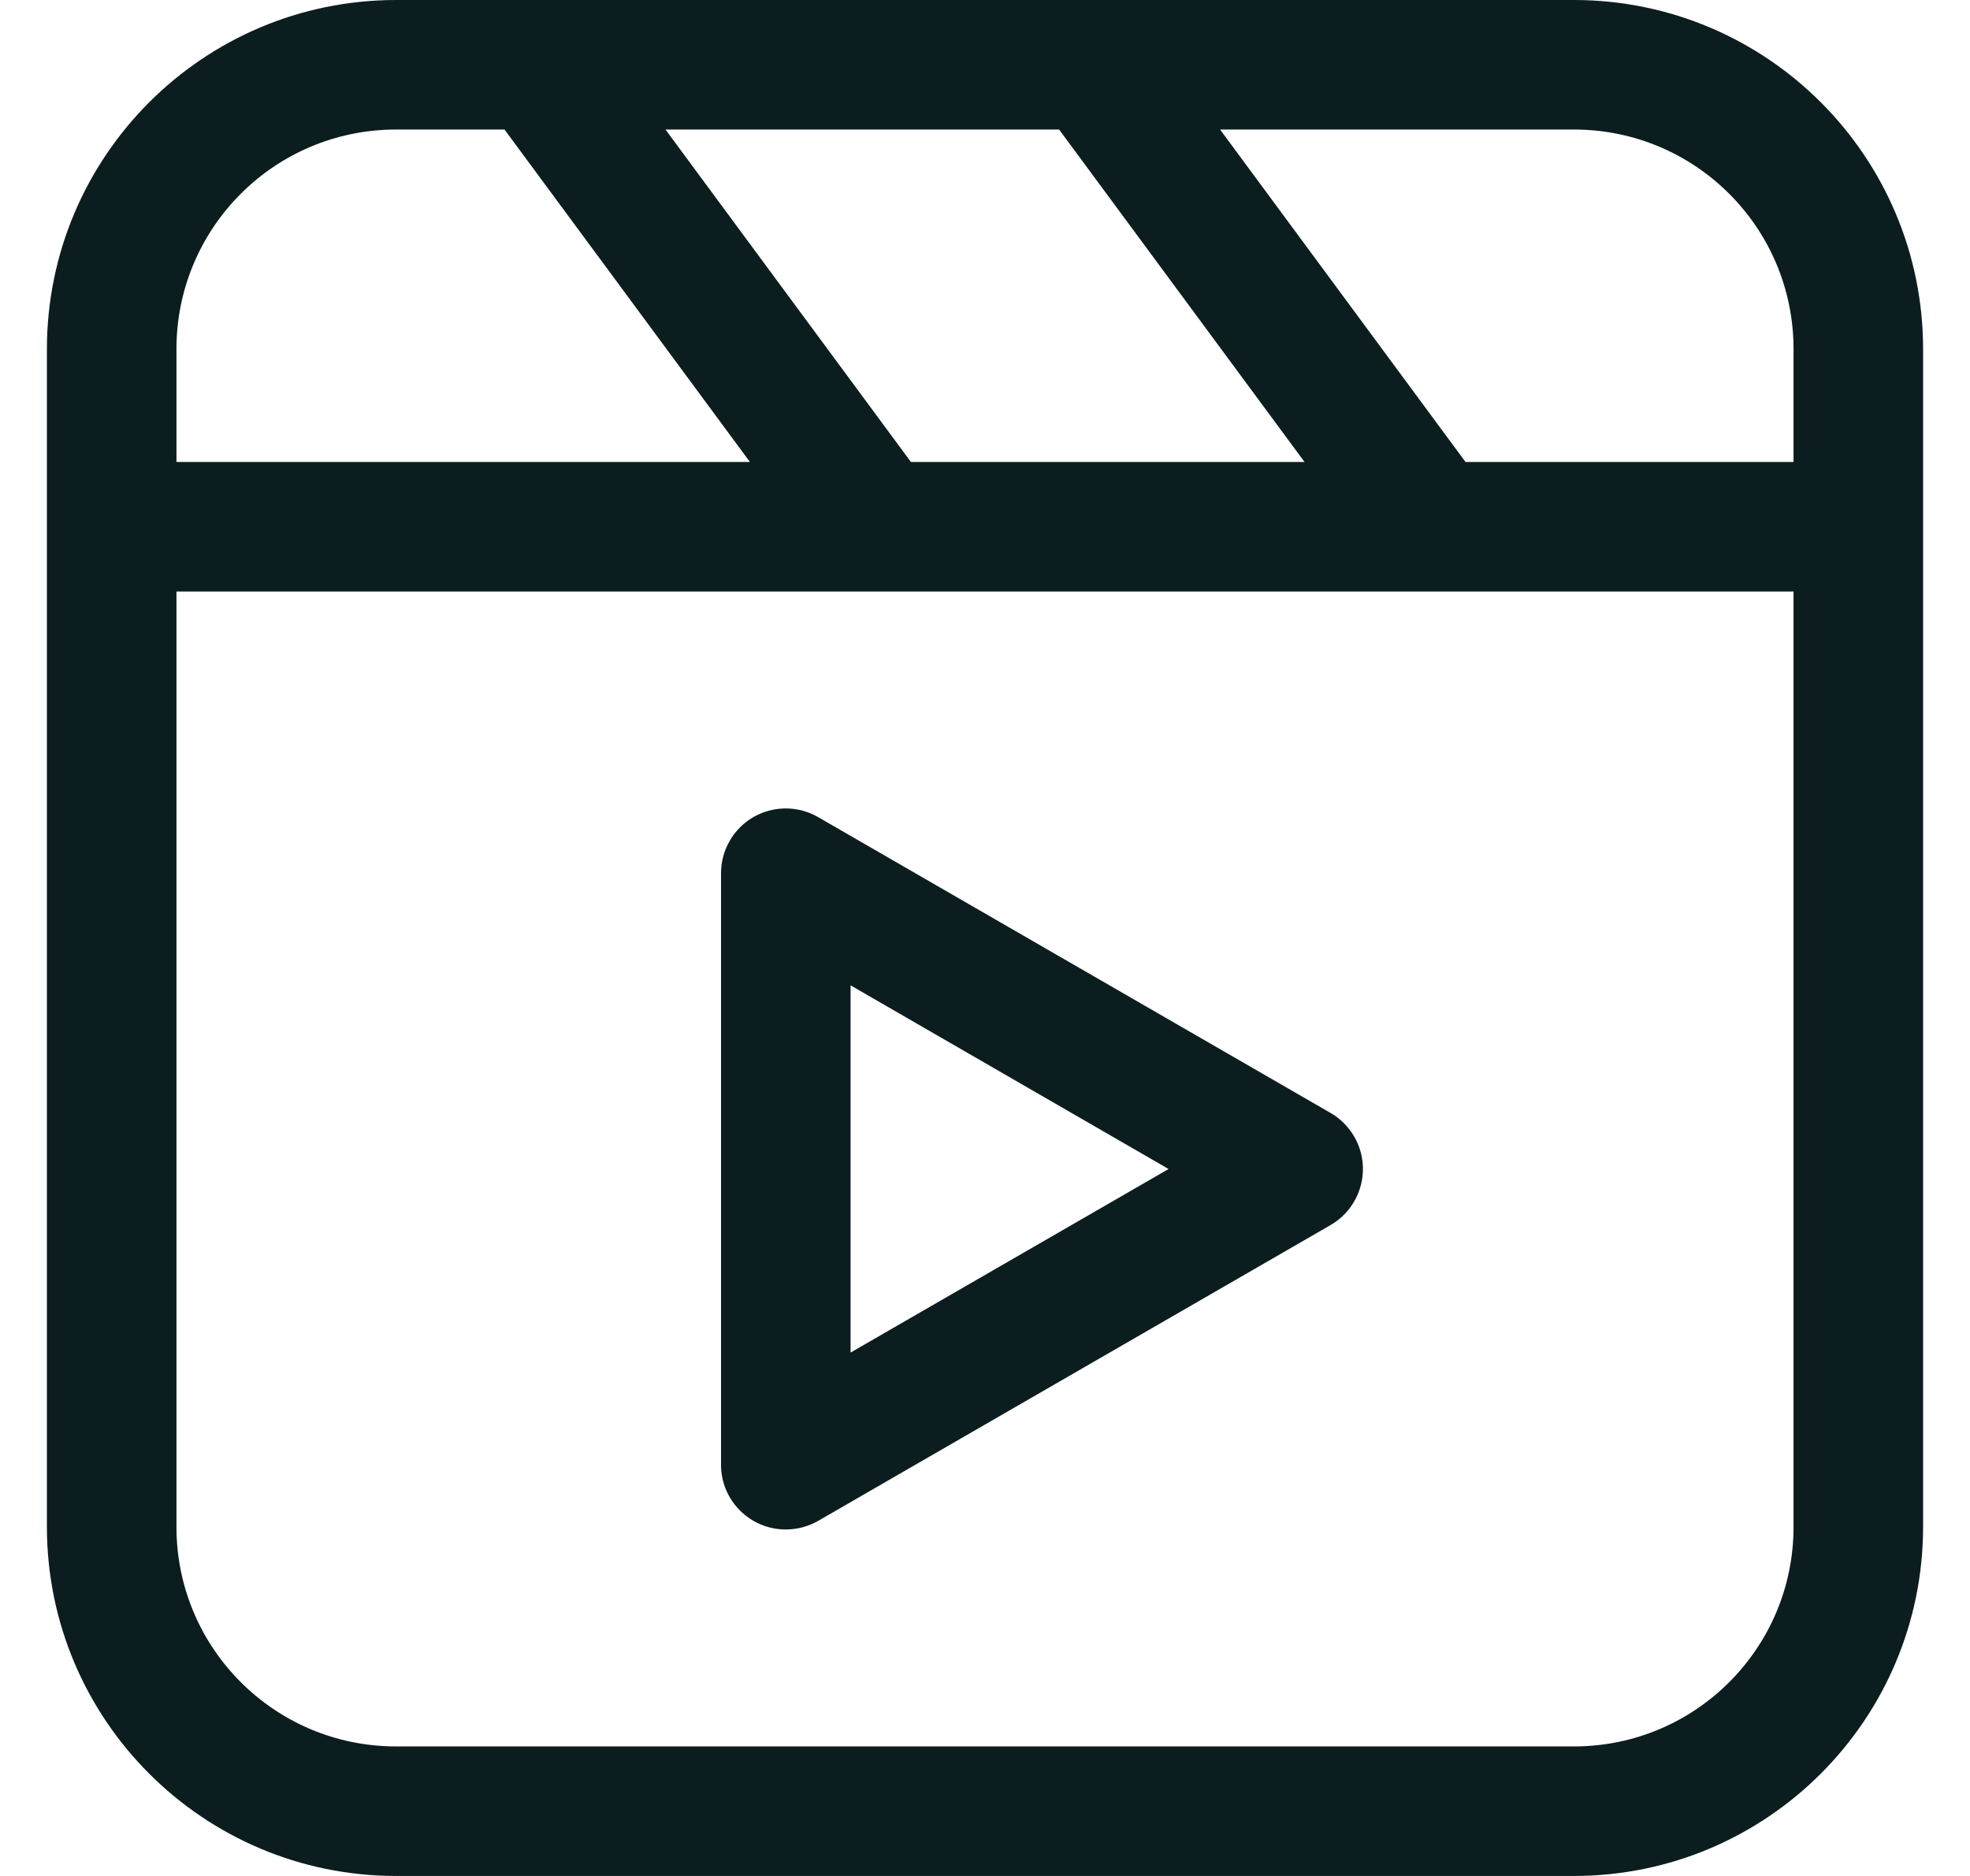 <svg xmlns="http://www.w3.org/2000/svg" fill="none" viewBox="0 0 21 20" height="20" width="21">
<g clip-path="url(#clip0_503_2159)">
<path fill="#0B1D1F" d="M16.78 0H4.22C2.166 0.002 0.502 1.666 0.5 3.72V16.28C0.502 18.334 2.166 19.998 4.22 20H16.78C18.834 19.998 20.498 18.334 20.5 16.28V3.72C20.498 1.666 18.834 0.002 16.78 0ZM19.119 3.72V4.925H15.622L13.006 1.381H16.78C18.072 1.382 19.118 2.428 19.119 3.72ZM11.29 1.381L13.906 4.925H9.71L7.094 1.381H11.29ZM1.881 3.72C1.882 2.428 2.928 1.382 4.22 1.381H5.378L7.994 4.925H1.881V3.72ZM16.78 18.619H4.22C2.928 18.618 1.882 17.572 1.881 16.28V6.306H19.119V16.28C19.118 17.572 18.072 18.618 16.78 18.619Z"></path>
<path fill="#0B1D1F" d="M14.183 11.865L8.722 8.712C8.391 8.521 7.969 8.634 7.779 8.964C7.718 9.069 7.686 9.188 7.686 9.31V15.616C7.686 15.997 7.995 16.306 8.376 16.306C8.498 16.306 8.617 16.274 8.722 16.214L14.183 13.061C14.513 12.87 14.627 12.448 14.436 12.118C14.375 12.013 14.288 11.925 14.183 11.865ZM9.067 14.42V10.505L12.457 12.463L9.067 14.42Z"></path>
</g>
<defs>
<clipPath id="clip0_503_2159">
<rect transform="translate(0.5)" fill="white" height="20" width="20"></rect>
</clipPath>
</defs>
</svg>
